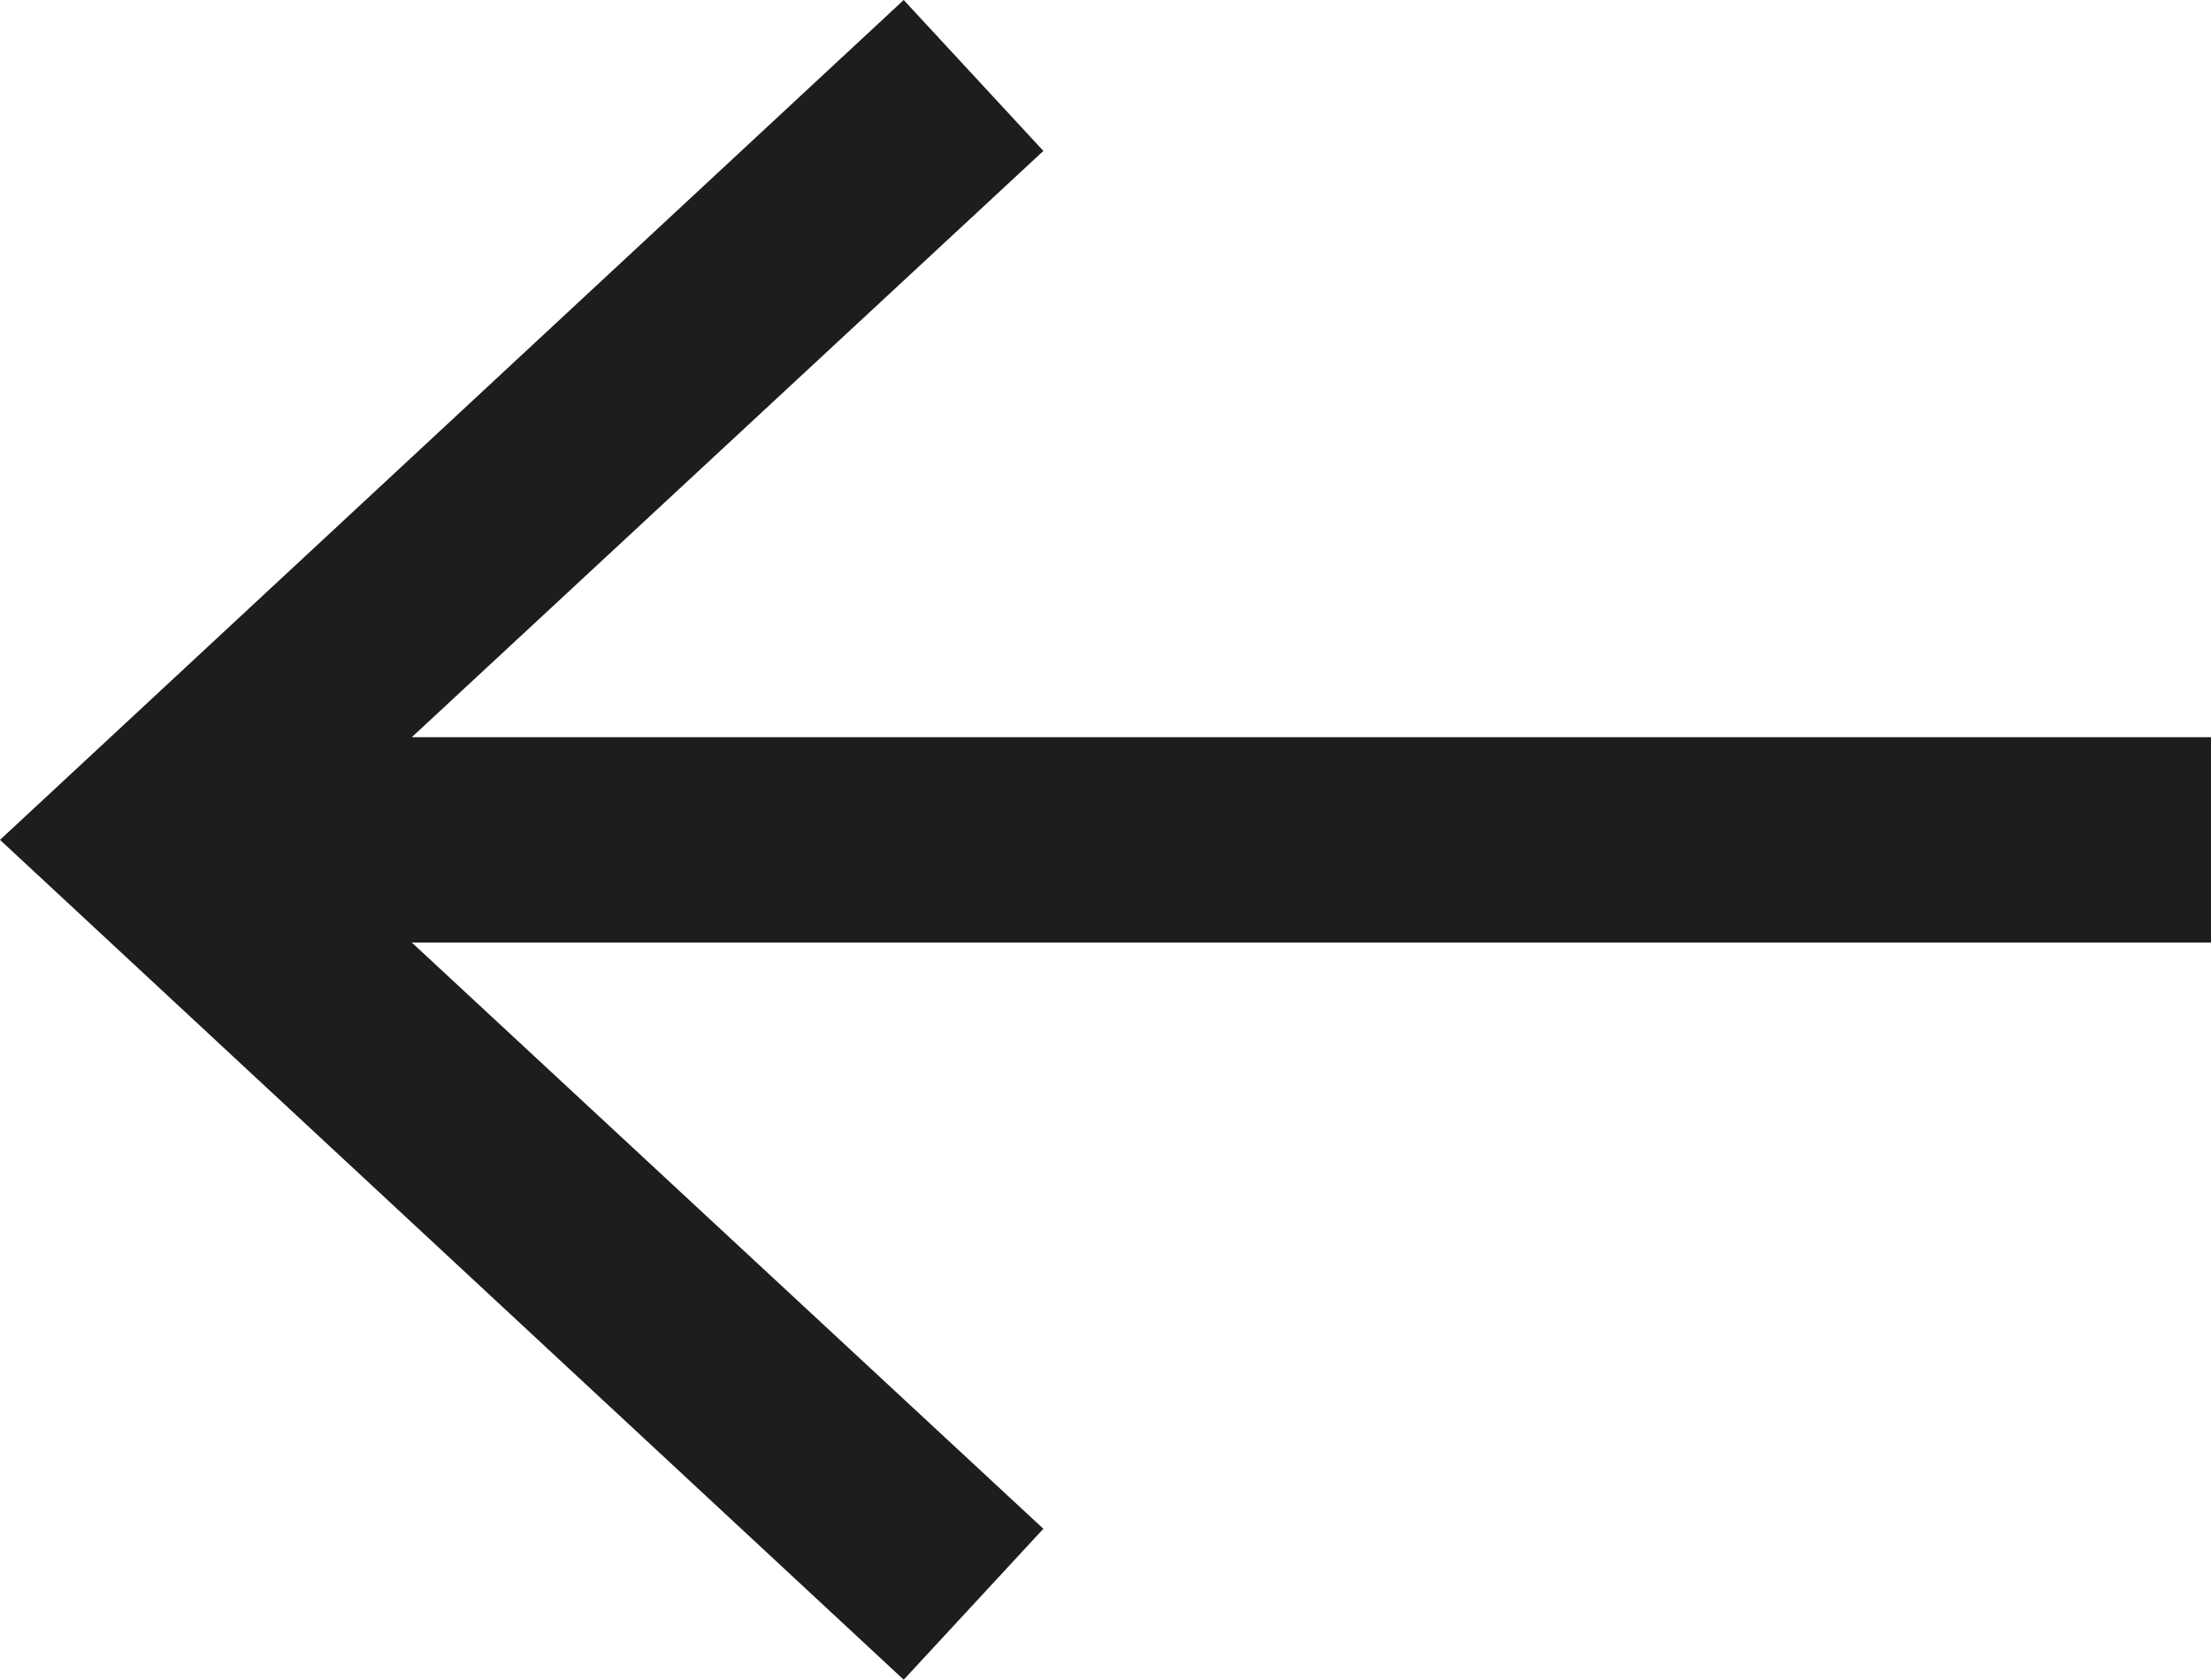 <?xml version="1.0" encoding="UTF-8"?> <svg xmlns="http://www.w3.org/2000/svg" data-name="Слой 1" viewBox="0 0 21.53 16.36"> <path fill="#1d1d1b" d="M21.53 7.18H4.01l6.15-5.71L8.8 0 0 8.18l8.8 8.18 1.36-1.47-6.15-5.71h17.52v-2z"></path> </svg> 